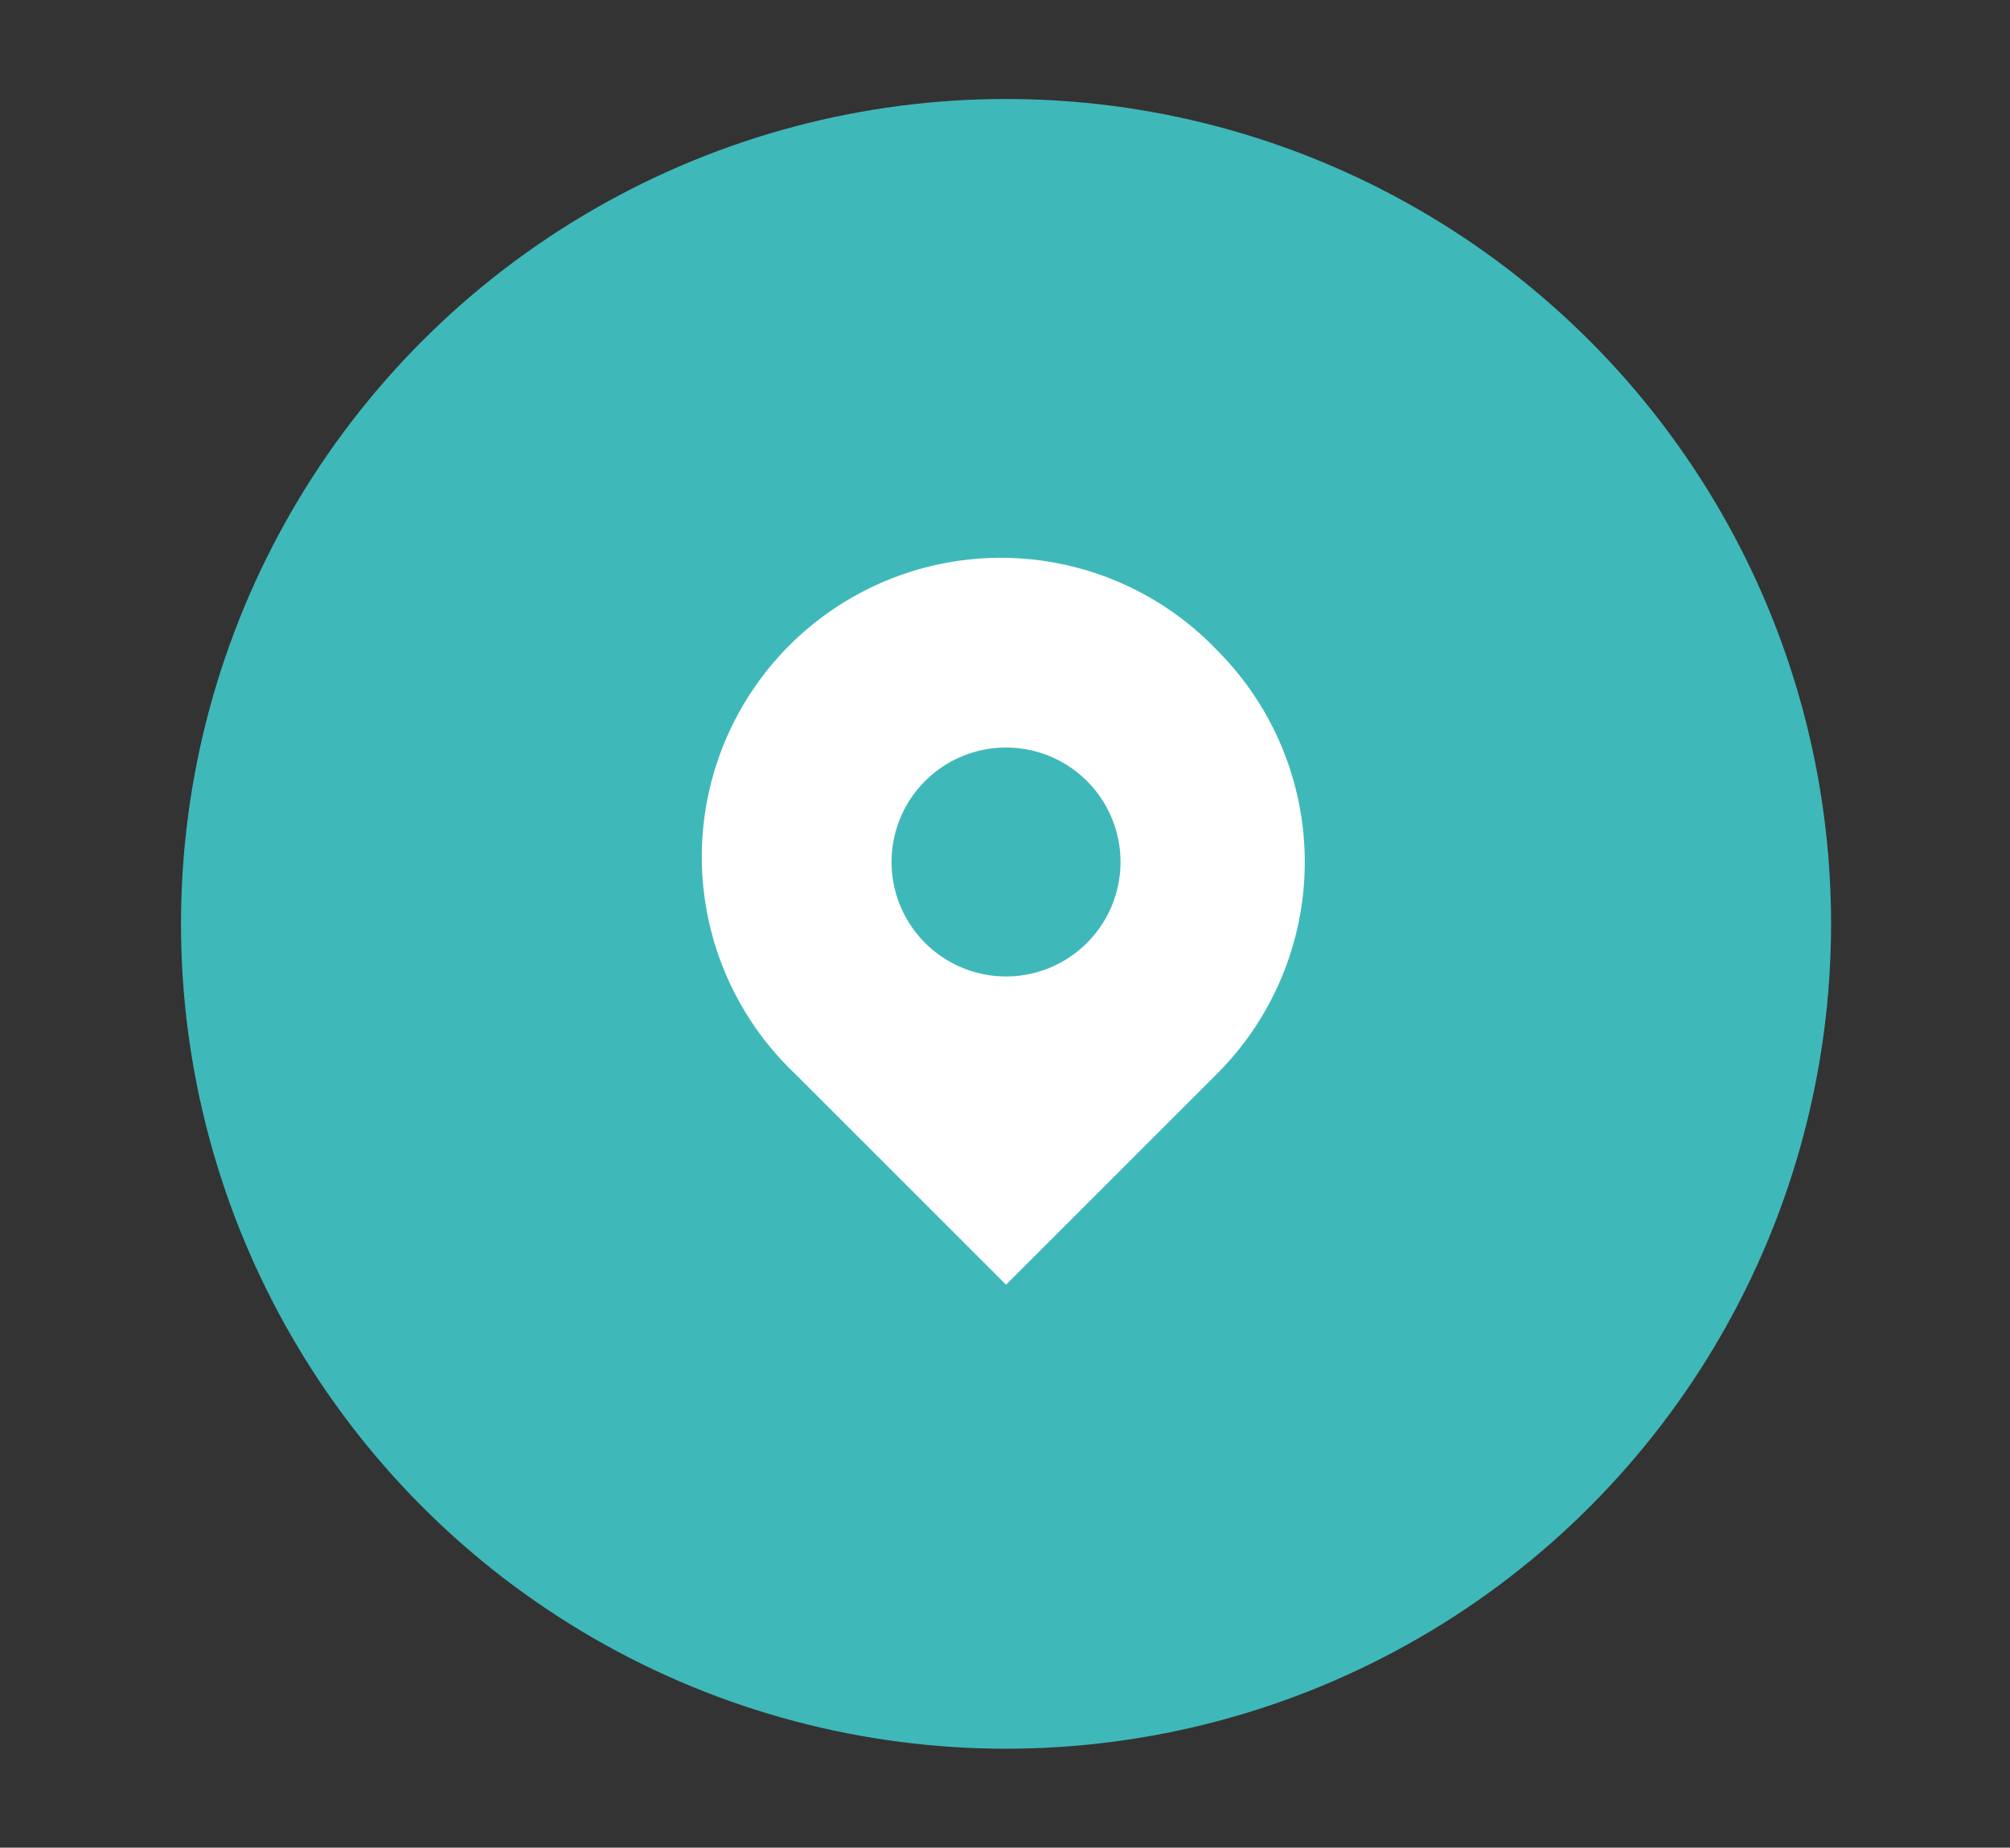 <?xml version="1.0" encoding="UTF-8"?> <svg xmlns="http://www.w3.org/2000/svg" id="Слой_1" data-name="Слой 1" viewBox="0 0 38.98 35.84"><rect x="0" y="0" width="38.98" height="35.84" fill="#333333" stroke="none"/><defs><style>.cls-1{fill:#3fb8b9;}.cls-2{fill:#fff;}</style></defs><circle class="cls-1" cx="19.51" cy="17.92" r="16"></circle><path class="cls-2" d="M23.61,12.62a5.8,5.8,0,1,0-8.2,8.2l4.1,4.1,4.1-4.1A5.81,5.81,0,0,0,23.61,12.62Zm-4.1,6.32a2.22,2.22,0,1,1,2.22-2.22A2.22,2.22,0,0,1,19.51,18.94Z"></path></svg> 